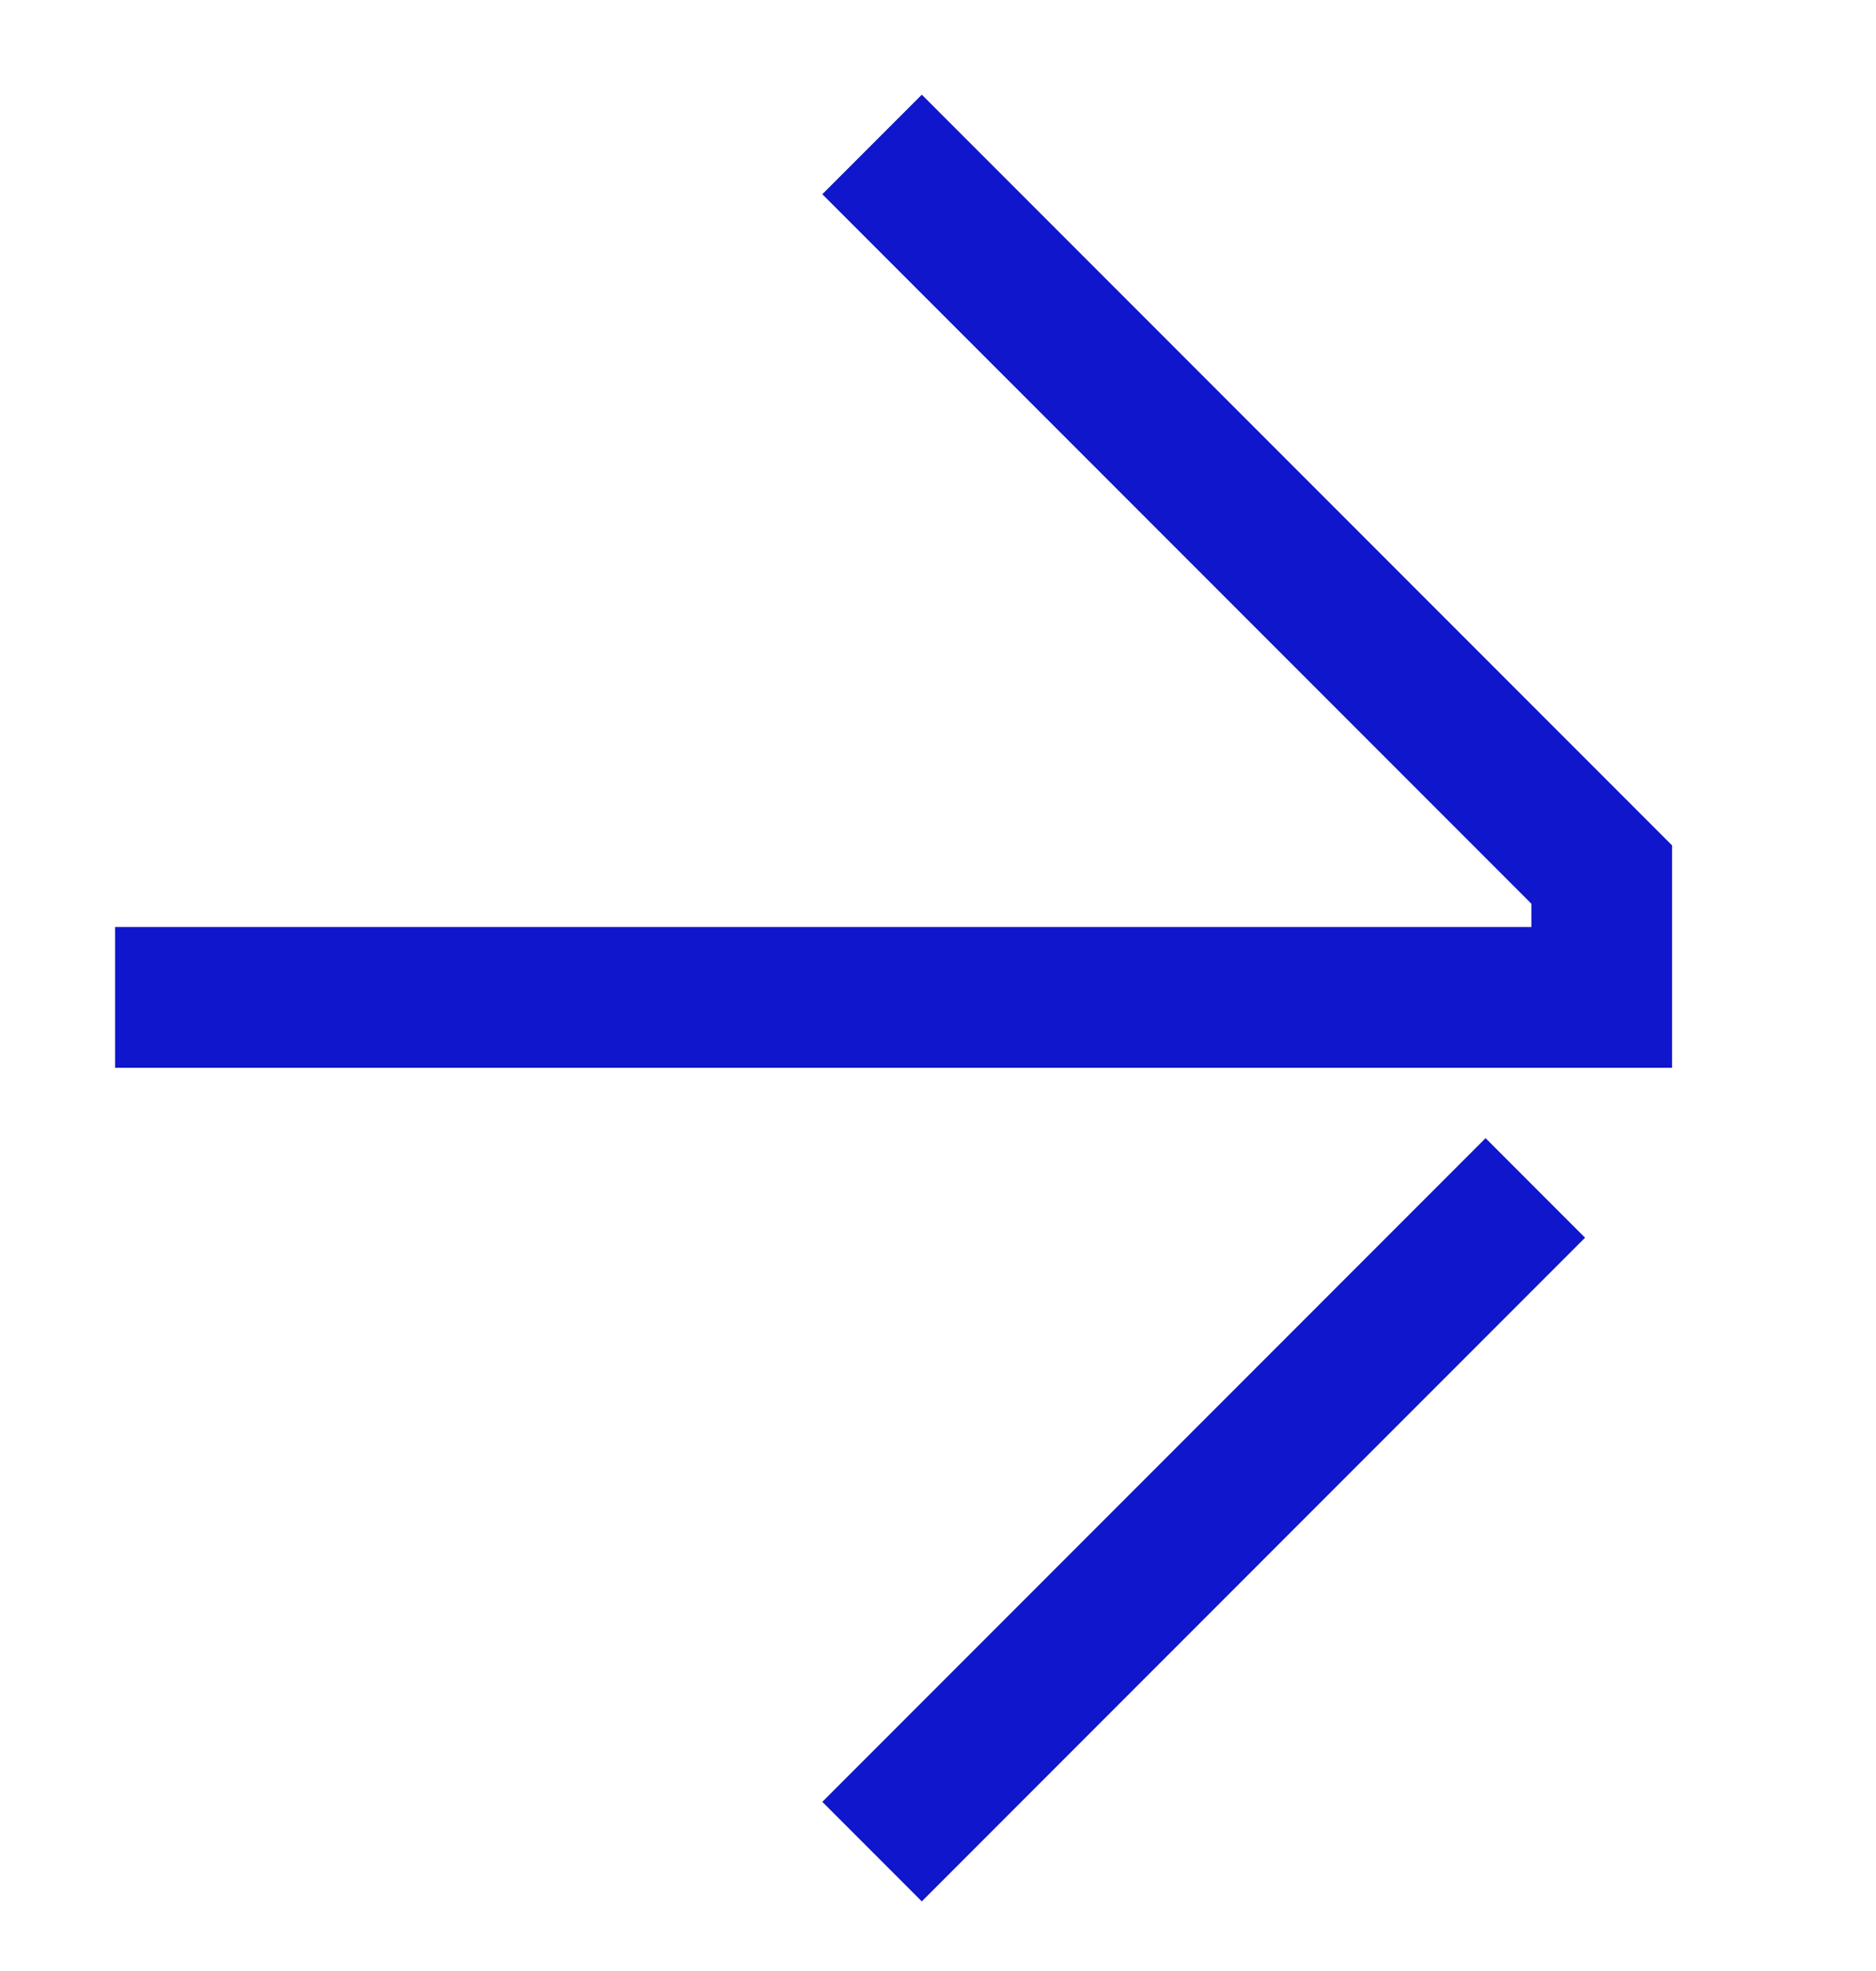 <svg width="20" height="21" viewBox="0 0 20 21" fill="none" xmlns="http://www.w3.org/2000/svg">
<g id="Frame 1000007951">
<path id="Vector 1" d="M9.297 1.539L17.076 9.318V10.627L1.227 10.627" stroke="#0F16CB" stroke-width="1.5"/>
<path id="Vector 3" d="M9.297 19.728L16.368 12.657" stroke="#0F16CB" stroke-width="1.5"/>
</g>
</svg>
